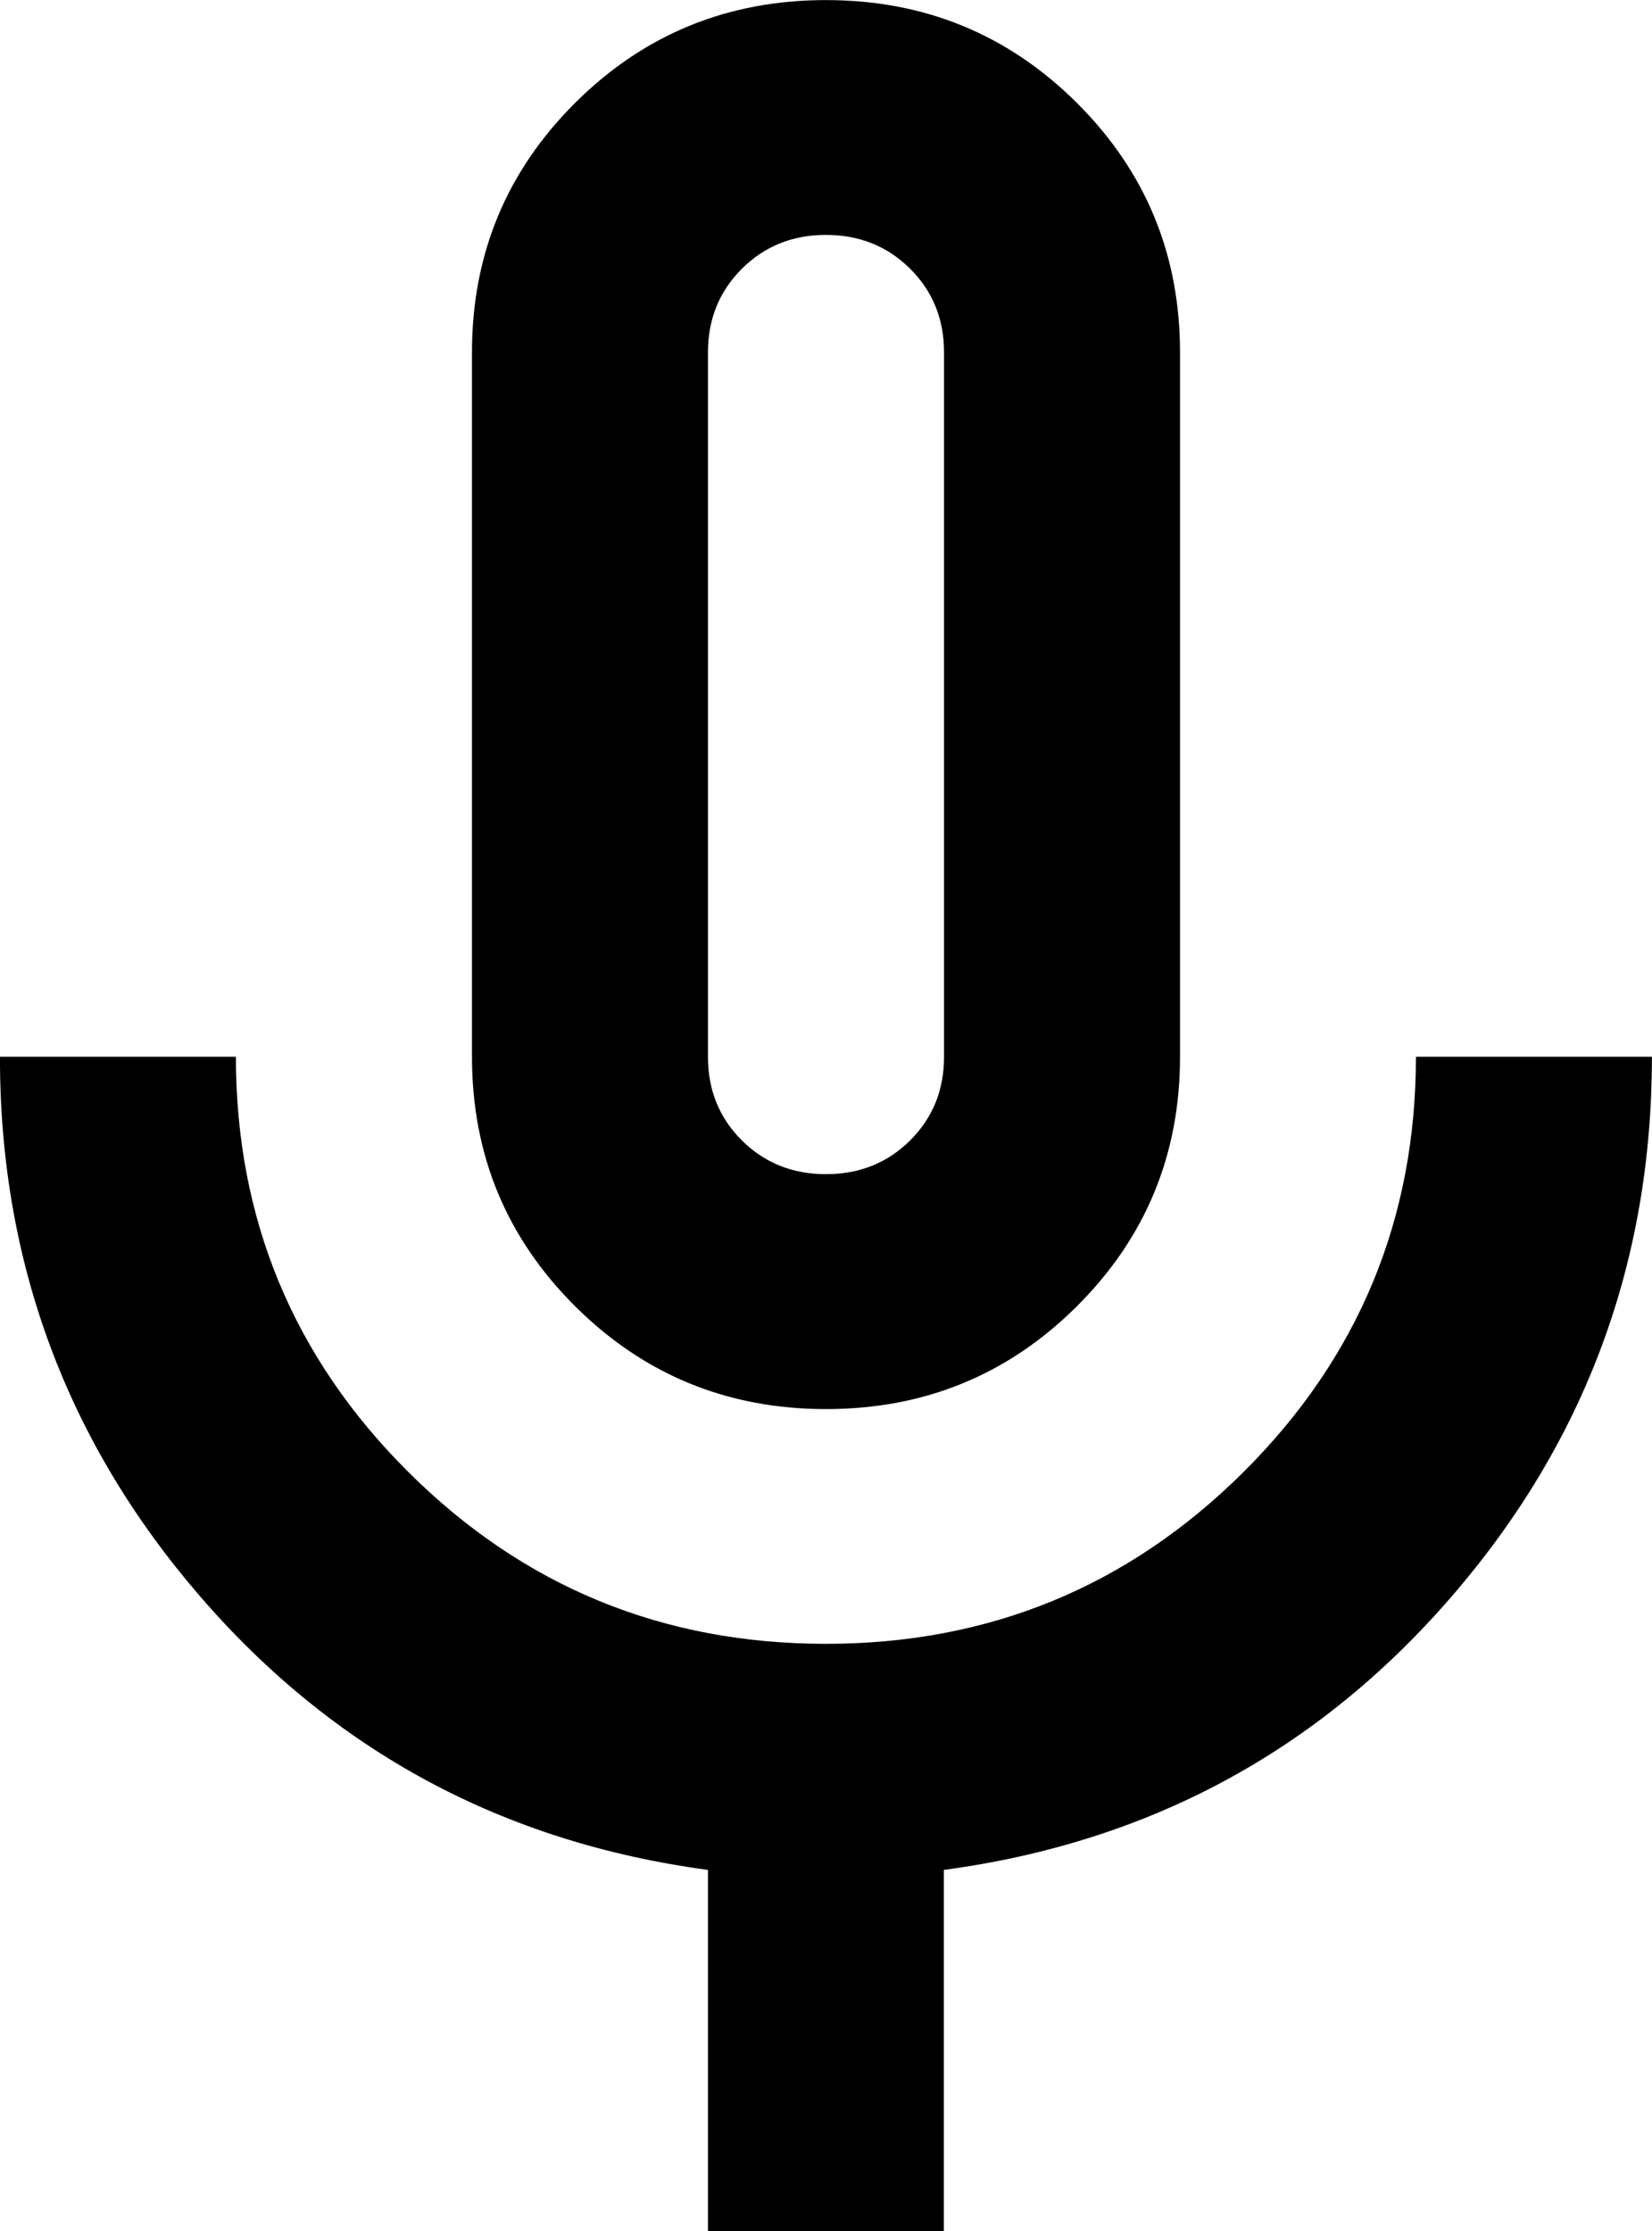 <svg fill="none" height="27" viewBox="0 0 20 27" width="20" xmlns="http://www.w3.org/2000/svg"><path d="m10 17.053c-1.19 0-2.202-.414-3.036-1.243-.833-.829-1.25-1.835-1.25-3.02v-8.526c0-1.184.417-2.191 1.25-3.02.833-.829 1.845-1.243 3.036-1.243 1.19 0 2.202.414 3.036 1.243.833.829 1.25 1.836 1.25 3.02v8.526c0 1.184-.417 2.191-1.25 3.02-.833.829-1.845 1.243-3.036 1.243zm-1.429 9.947v-4.37c-2.476-.332-4.524-1.433-6.143-3.304-1.619-1.871-2.429-4.05-2.429-6.537h2.857c0 1.966.696 3.641 2.089 5.027 1.393 1.386 3.077 2.078 5.054 2.078 1.976 0 3.661-.693 5.054-2.078 1.393-1.385 2.089-3.061 2.089-5.027h2.857c0 2.487-.809 4.666-2.429 6.537-1.619 1.871-3.667 2.972-6.143 3.304v4.37zm1.429-12.79c.405 0 .744-.136 1.018-.408.274-.272.411-.61.411-1.012v-8.526c0-.403-.137-.74-.411-1.012-.274-.272-.613-.409-1.018-.409-.405 0-.744.136-1.018.409s-.411.61-.411 1.012v8.526c0 .403.137.74.411 1.012.274.272.613.408 1.018.408z" fill="#000"/></svg>